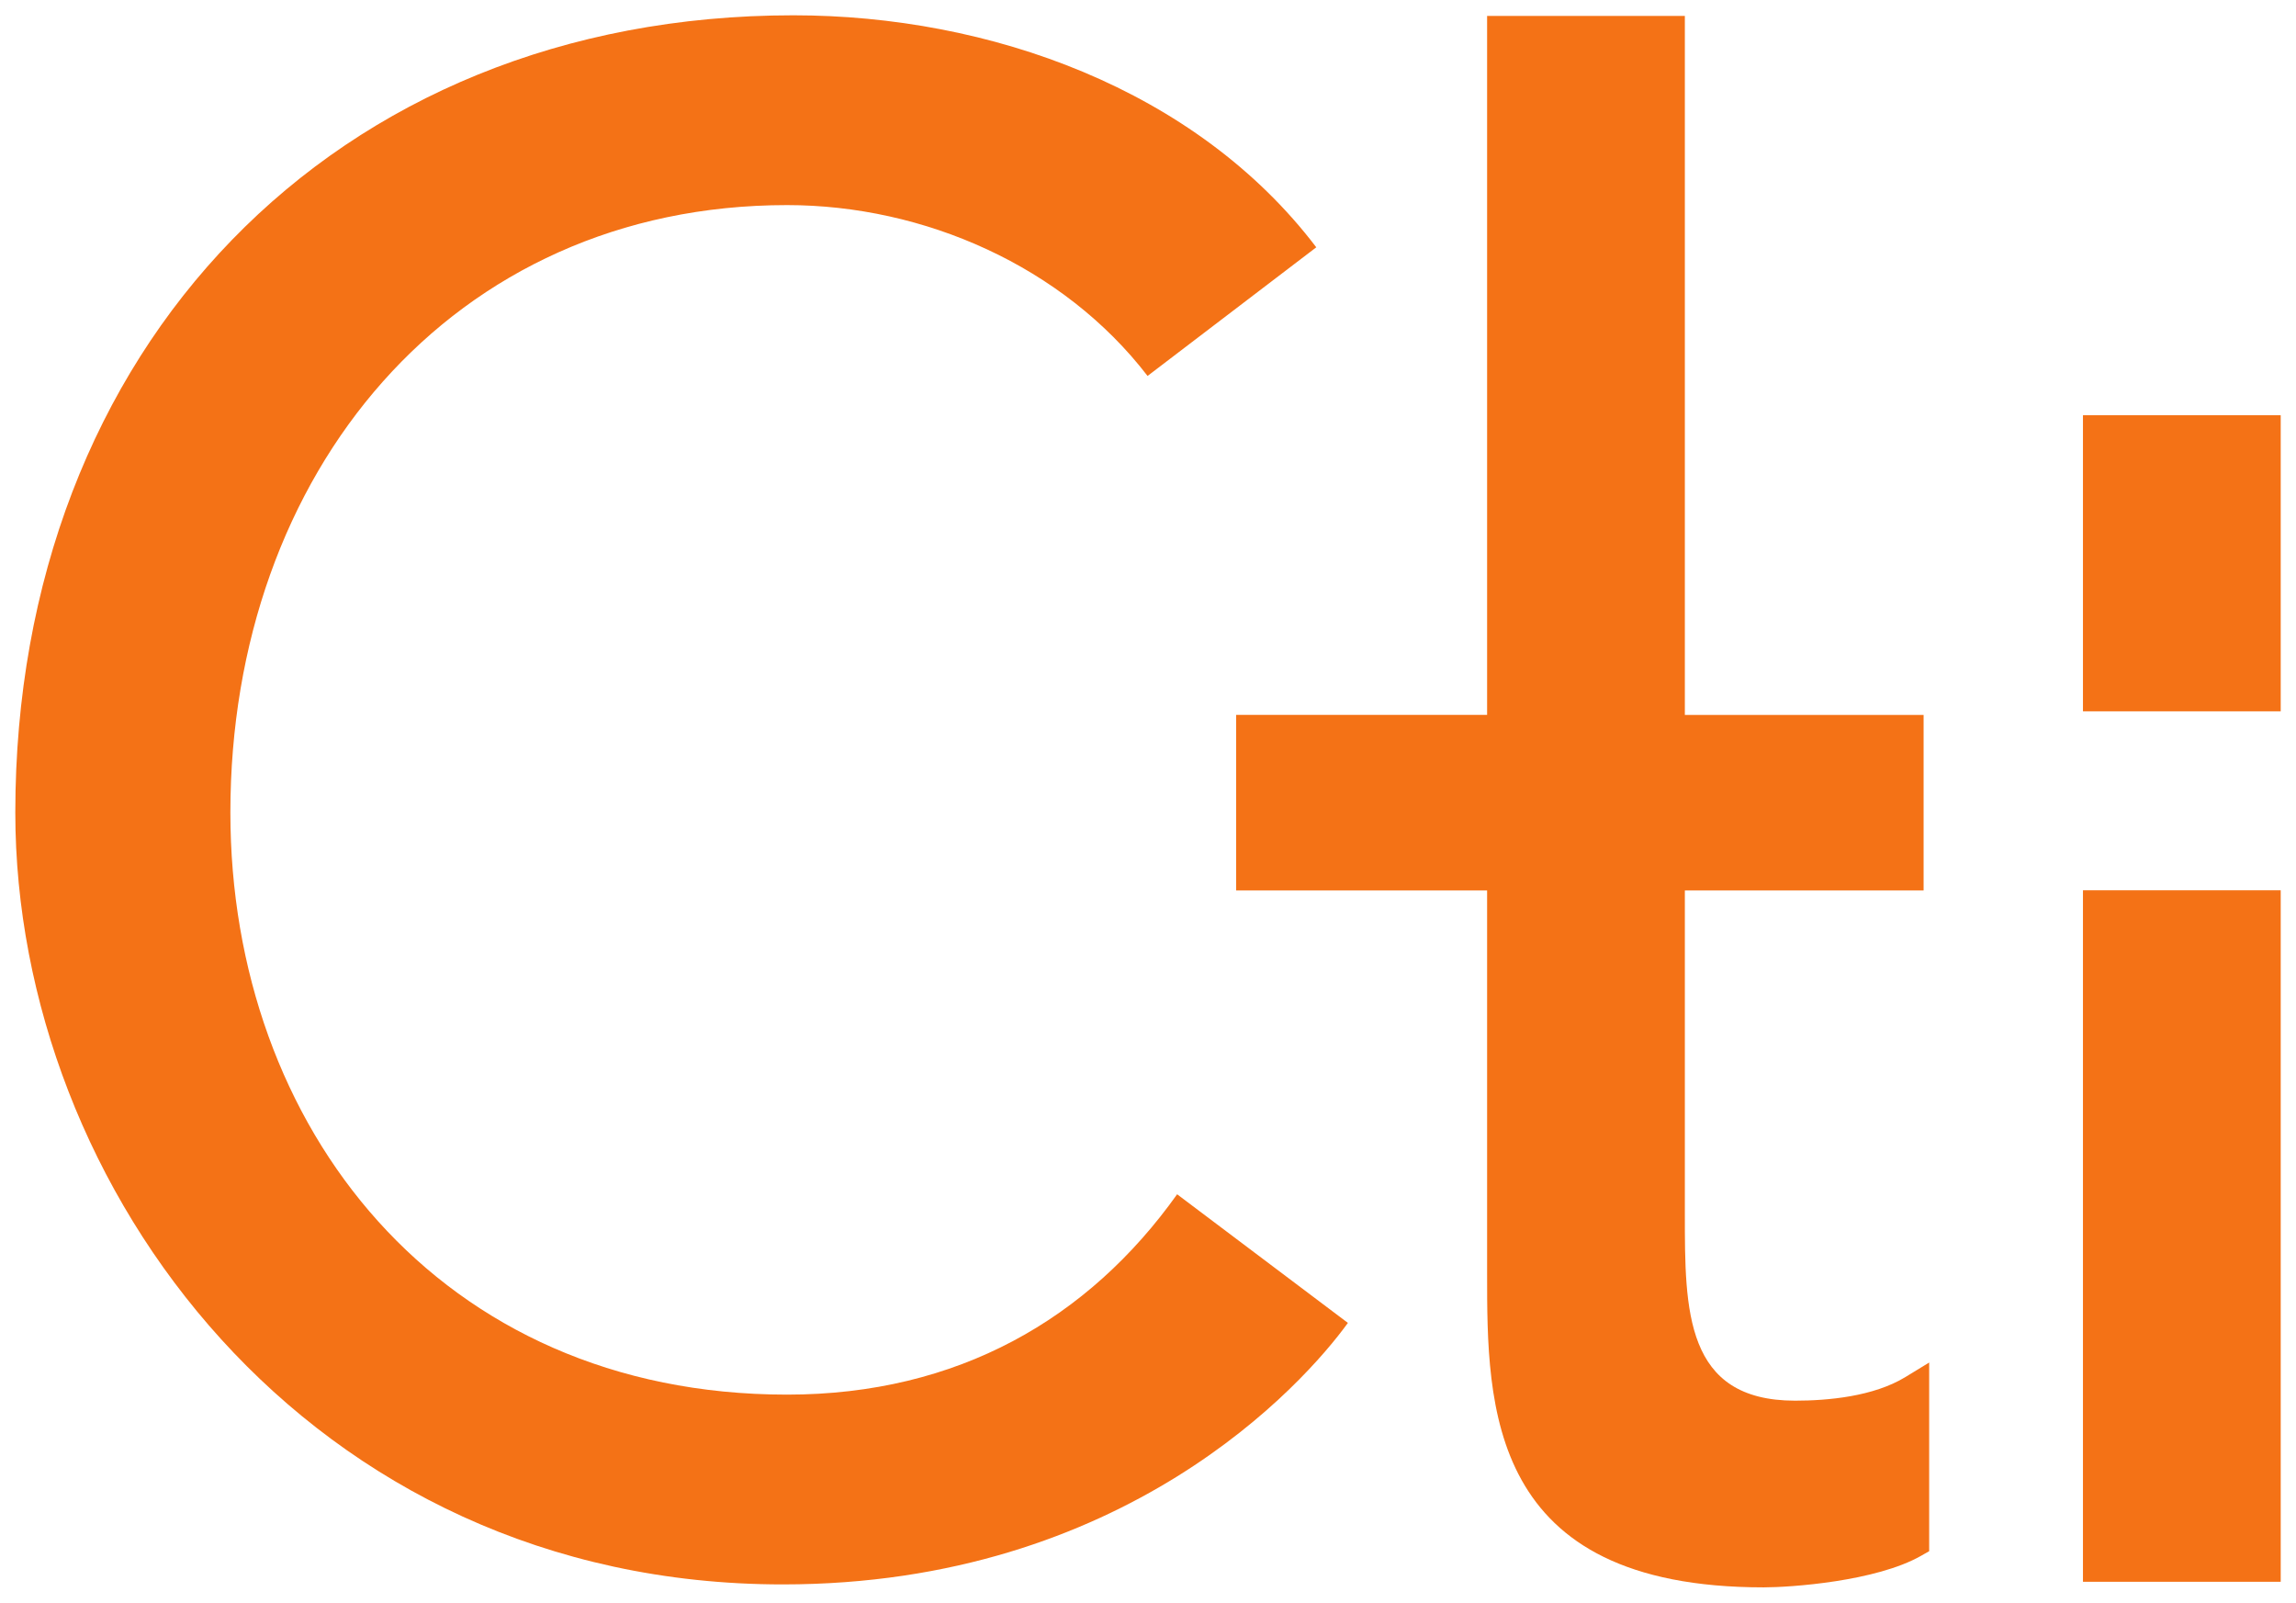 <svg xmlns:dc="http://purl.org/dc/elements/1.1/" xmlns:cc="http://creativecommons.org/ns#" xmlns:rdf="http://www.w3.org/1999/02/22-rdf-syntax-ns#" xmlns:svg="http://www.w3.org/2000/svg" xmlns="http://www.w3.org/2000/svg" xmlns:sodipodi="http://sodipodi.sourceforge.net/DTD/sodipodi-0.dtd" xmlns:inkscape="http://www.inkscape.org/namespaces/inkscape" width="150.173" height="104.799" id="svg2" inkscape:version="0.48.4 r9939" sodipodi:docname="Nouveau document 1"><defs id="defs4"><clipPath id="clipPath3023" clipPathUnits="userSpaceOnUse"><path id="path3025" d="m 345.827,655.413 206.211,0 0,139.004 -206.211,0 0,-139.004 z" inkscape:connector-curvature="0"></path></clipPath><clipPath id="clipPath3015" clipPathUnits="userSpaceOnUse"><path id="path3017" d="m 345.827,653.296 206.216,0 0,143.24 -206.216,0 0,-143.24 z" inkscape:connector-curvature="0"></path></clipPath><clipPath id="clipPath2999" clipPathUnits="userSpaceOnUse"><path id="path3001" d="m 0,0.89 595,0 0,841 -595,0 0,-841 z" inkscape:connector-curvature="0"></path></clipPath></defs><g inkscape:label="Calque 1" inkscape:groupmode="layer" id="layer1" transform="translate(-320.229,-81.812)"><g id="g3611"><path inkscape:connector-curvature="0" d="m 395.287,106.395 c -5.516,-7.173 -14.617,-11.172 -23.581,-11.172 -21.929,0 -36.409,17.516 -36.409,39.72 0,20.549 13.65,38.064 36.409,38.064 11.171,0 19.721,-4.965 25.514,-13.101 l 11.17,8.411 c -2.895,4.001 -14.617,17.1 -36.96,17.1 -31.03,0 -50.2,-25.925 -50.2,-50.474 0,-30.341 20.824,-52.131 50.889,-52.131 12.828,0 26.344,4.827 34.203,15.171" style="fill:#f47216;fill-opacity:1;fill-rule:nonzero;stroke:none" id="path3029"></path><path inkscape:connector-curvature="0" d="m 417.495,82.853 c 0,0 0,44.47 0,45.706 -1.147,0 -16.415,0 -16.415,0 l 0,11.48 c 0,0 15.268,0 16.415,0 0,1.22 0,25.061 0,25.061 0,8.654 0,20.51 18.09,20.51 1.734,0 7.35,-0.381 10.309,-2.072 l 0.191,-0.11 0.324,-0.181 0,-12.339 -1.554,0.949 c -2.087,1.276 -5.075,1.545 -7.215,1.545 -7.211,0 -7.211,-5.915 -7.211,-12.176 0,0 0,-19.974 0,-21.186 1.171,0 15.616,0 15.616,0 l 0,-11.48 c 0,0 -14.445,0 -15.616,0 0,-1.236 0,-45.706 0,-45.706" style="fill:#f47216;fill-opacity:1;fill-rule:nonzero;stroke:none" id="path3033"></path><path id="path3035" style="fill:#f47216;fill-opacity:1;fill-rule:nonzero;stroke:none" d="m 456.468,185.245 12.934,0 0,-45.216 -12.934,0 0,45.216 z" inkscape:connector-curvature="0"></path><path id="path3037" style="fill:#f47216;fill-opacity:1;fill-rule:nonzero;stroke:none" d="m 456.468,128.327 12.934,0 0,-19.363 -12.934,0 0,19.363 z" inkscape:connector-curvature="0"></path></g></g></svg>